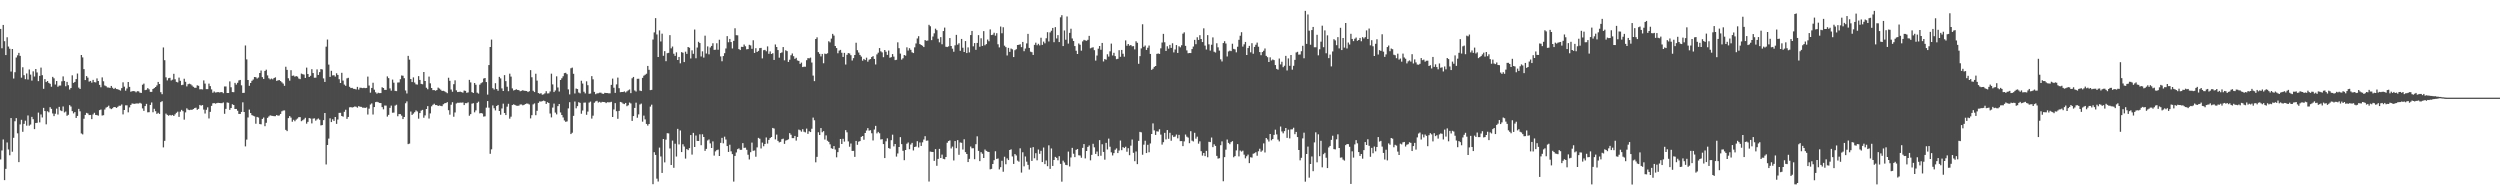<?xml version="1.0" encoding="UTF-8"?>
<svg xmlns="http://www.w3.org/2000/svg" width="1920" height="150">
  <path d="M0 22.243h1v100.223H0zM1 37.063h1v78.502H1zM2 19.135h1v87.982H2zM3 31.618h1v106.709H3zM4 42.277h1v87.424H4zM5 28.606h1v80.809H5zM6 35.754h1v79.042H6zM7 37.413h1v81.841H7zM8 54.936h1v35.754H8zM9 37.614h1v78.937H9zM10 60.340h1v45.467H10zM11 55.472h1v37.656H11zM12 44.193h1v46.555H12zM13 42.474h1v59.914H13zM14 40.615h1v83.906H14zM15 42.911h1v52.641H15zM16 59.658h1v32.325H16zM17 51.672h1v49.569H17zM18 57.740h1v37.397H18zM19 60.802h1v31.883H19zM20 56.433h1v40.093H20zM21 61.091h1v27.592H21zM22 53.329h1v43.160H22zM23 57.301h1v38.319H23zM24 61.892h1v27.857H24zM25 54.790h1v36.774H25zM26 58.756h1v40.416H26zM27 53.000h1v41.489H27zM28 55.664h1v38.649H28zM29 62.297h1v24.172H29zM30 58.253h1v35.733H30zM31 51.915h1v35.973H31zM32 57.749h1v32.481H32zM33 68.186h1v14.660H33zM34 60.764h1v24.545H34zM35 63.007h1v32.467H35zM36 62.217h1v23.236H36zM37 63.657h1v22.602H37zM38 64.357h1v17.986H38zM39 66.602h1v17.010H39zM40 59.035h1v28.098H40zM41 60.162h1v29.047H41zM42 64.918h1v22.430H42zM43 62.233h1v21.160H43zM44 66.621h1v21.343H44zM45 65.767h1v16.308H45zM46 65.678h1v19.118H46zM47 62.444h1v22.920H47zM48 58.697h1v23.090H48zM49 62.139h1v24.216H49zM50 66.273h1v19.400H50zM51 62.853h1v26.060H51zM52 65.424h1v22.749H52zM53 68.756h1v11.971H53zM54 67.596h1v14.239H54zM55 57.861h1v27.493H55zM56 63.654h1v23.435H56zM57 62.938h1v23.138H57zM58 60.727h1v29.832H58zM59 56.493h1v32.522H59zM60 67.296h1v16.303H60zM61 68.301h1v17.226H61zM62 42.258h1v60.221H62zM63 44.087h1v59.138H63zM64 53.096h1v38.086H64zM65 61.489h1v26.772H65zM66 58.427h1v28.265H66zM67 59.665h1v27.475H67zM68 62.668h1v25.729H68zM69 62.139h1v26.115H69zM70 63.494h1v27.985H70zM71 61.315h1v26.608H71zM72 63.087h1v23.552H72zM73 63.304h1v24.962H73zM74 60.228h1v28.203H74zM75 62.206h1v26.630H75zM76 65.183h1v19.400H76zM77 67.005h1v17.116H77zM78 59.418h1v29.290H78zM79 62.405h1v26.088H79zM80 65.616h1v18.482H80zM81 66.209h1v16.418H81zM82 67.175h1v14.912H82zM83 67.236h1v13.941H83zM84 67.534h1v15.656H84zM85 65.987h1v17.807H85zM86 67.381h1v15.761H86zM87 68.349h1v13.813H87zM88 67.495h1v14.797H88zM89 68.378h1v14.534H89zM90 68.568h1v13.472H90zM91 68.999h1v12.227H91zM92 69.585h1v11.609H92zM93 67.680h1v12.536H93zM94 63.254h1v24.580H94zM95 66.577h1v17.919H95zM96 69.617h1v11.282H96zM97 67.948h1v12.973H97zM98 62.993h1v23.266H98zM99 66.701h1v15.786H99zM100 70.454h1v10.135H100zM101 70.045h1v9.414H101zM102 69.939h1v9.737H102zM103 70.116h1v9.629H103zM104 70.914h1v8.544H104zM105 70.017h1v9.457H105zM106 70.148h1v9.357H106zM107 71.182h1v7.782H107zM108 71.393h1v8.189H108zM109 65.076h1v18.198H109zM110 64.208h1v20.940H110zM111 69.205h1v12.277H111zM112 68.900h1v10.890H112zM113 67.710h1v18.542H113zM114 68.589h1v17.587H114zM115 70.578h1v9.998H115zM116 70.576h1v8.139H116zM117 68.360h1v17.867H117zM118 67.612h1v15.951H118zM119 66.822h1v18.597H119zM120 65.577h1v21.897H120zM121 62.931h1v23.701H121zM122 64.531h1v22.959H122zM123 70.809h1v7.613H123zM124 72.320h1v5.395H124zM125 36.463h1v76.751H125zM126 46.236h1v61.933H126zM127 59.370h1v27.864H127zM128 61.768h1v26.468H128zM129 60.049h1v28.816H129zM130 59.747h1v28.537H130zM131 61.796h1v26.933H131zM132 61.180h1v27.088H132zM133 56.657h1v32.453H133zM134 60.860h1v26.939H134zM135 62.869h1v23.758H135zM136 63.277h1v22.504H136zM137 59.596h1v30.141H137zM138 62.050h1v23.712H138zM139 65.401h1v18.965H139zM140 65.055h1v20.370H140zM141 60.468h1v31.439H141zM142 62.817h1v23.527H142zM143 66.357h1v16.830H143zM144 64.668h1v19.542H144zM145 64.254h1v20.309H145zM146 64.725h1v19.528H146zM147 65.655h1v18.739H147zM148 66.639h1v17.136H148zM149 67.381h1v15.653H149zM150 67.456h1v15.255H150zM151 65.556h1v18.761H151zM152 65.909h1v17.686H152zM153 68.600h1v11.989H153zM154 68.497h1v12.671H154zM155 68.719h1v11.977H155zM156 61.771h1v22.414H156zM157 64.227h1v22.968H157zM158 68.477h1v15.852H158zM159 68.440h1v13.980H159zM160 64.206h1v26.763H160zM161 66.138h1v19.780H161zM162 68.637h1v12.650H162zM163 71.237h1v8.116H163zM164 70.226h1v8.952H164zM165 71.047h1v8.572H165zM166 70.914h1v8.267H166zM167 70.681h1v8.288H167zM168 71.008h1v8.091H168zM169 70.786h1v8.423H169zM170 70.697h1v8.553H170zM171 71.592h1v7.077H171zM172 66.383h1v20.998H172zM173 66.422h1v17.207H173zM174 71.443h1v7.244H174zM175 71.445h1v7.489H175zM176 62.521h1v21.865H176zM177 67.017h1v15.912H177zM178 70.729h1v9.332H178zM179 70.816h1v9.810H179zM180 63.659h1v20.039H180zM181 64.954h1v18.723H181zM182 63.604h1v21.437H182zM183 61.752h1v25.724H183zM184 61.391h1v26.131H184zM185 65.545h1v20.403H185zM186 71.352h1v7.244H186zM187 71.265h1v14.772H187zM188 34.907h1v77.527H188zM189 45.607h1v61.585H189zM190 61.436h1v28.752H190zM191 65.920h1v18.274H191zM192 63.737h1v23.080H192zM193 62.038h1v26.385H193zM194 61.079h1v27.830H194zM195 59.122h1v30.263H195zM196 59.271h1v35.779H196zM197 60.324h1v29.482H197zM198 59.566h1v30.723H198zM199 56.069h1v39.228H199zM200 54.192h1v41.270H200zM201 59.228h1v32.108H201zM202 60.629h1v29.626H202zM203 54.483h1v42.432H203zM204 53.529h1v40.805H204zM205 57.887h1v32.613H205zM206 60.120h1v29.315H206zM207 60.970h1v27.587H207zM208 60.336h1v28.571H208zM209 60.903h1v28.130H209zM210 59.905h1v29.327H210zM211 59.383h1v29.846H211zM212 62.098h1v26.232H212zM213 61.670h1v27.214H213zM214 61.501h1v27.184H214zM215 62.240h1v25.246H215zM216 63.217h1v22.286H216zM217 64.227h1v20.638H217zM218 65.891h1v18.890H218zM219 51.254h1v48.463H219zM220 53.659h1v47.028H220zM221 60.091h1v30.654H221zM222 61.956h1v27.184H222zM223 53.904h1v36.422H223zM224 58.234h1v35.266H224zM225 58.003h1v34.016H225zM226 58.873h1v34.243H226zM227 58.411h1v33.419H227zM228 58.827h1v32.224H228zM229 60.287h1v29.693H229zM230 60.784h1v29.162H230zM231 56.550h1v36.534H231zM232 56.966h1v35.419H232zM233 57.307h1v34.351H233zM234 59.839h1v30.627H234zM235 51.904h1v43.098H235zM236 56.841h1v36.772H236zM237 59.143h1v31.549H237zM238 58.212h1v32.829H238zM239 53.169h1v41.583H239zM240 56.115h1v34.959H240zM241 59.715h1v31.165H241zM242 59.669h1v33.025H242zM243 53.293h1v38.383H243zM244 57.539h1v33.417H244zM245 55.405h1v36.562H245zM246 53.027h1v43.304H246zM247 53.339h1v42.721H247zM248 60.210h1v32.034H248zM249 62.917h1v23.884H249zM250 35.831h1v90.495H250zM251 30.373h1v80.988H251zM252 49.624h1v56.838H252zM253 59.040h1v31.819H253zM254 54.375h1v39.377H254zM255 57.896h1v33.701H255zM256 57.777h1v35.099H256zM257 58.852h1v31.023H257zM258 56.261h1v38.880H258zM259 57.566h1v34.254H259zM260 60.812h1v25.859H260zM261 63.739h1v22.870H261zM262 55.898h1v33.172H262zM263 61.922h1v27.658H263zM264 64.989h1v20.879H264zM265 65.884h1v18.388H265zM266 60.139h1v31.174H266zM267 59.729h1v30.087H267zM268 66.666h1v15.765H268zM269 67.628h1v14.644H269zM270 67.463h1v15.143H270zM271 68.218h1v14.053H271zM272 68.314h1v13.474H272zM273 68.722h1v13.252H273zM274 66.692h1v15.997H274zM275 68.804h1v12.703H275zM276 67.328h1v14.621H276zM277 67.406h1v14.655H277zM278 67.664h1v15.031H278zM279 67.435h1v15.253H279zM280 67.669h1v15.209H280zM281 67.522h1v14.957H281zM282 58.836h1v29.125H282zM283 65.694h1v17.743H283zM284 71.150h1v9.132H284zM285 67.545h1v11.881H285zM286 63.544h1v24.410H286zM287 68.868h1v13.376H287zM288 70.839h1v7.587H288zM289 71.915h1v6.242H289zM290 71.239h1v7.288H290zM291 71.537h1v7.510H291zM292 71.484h1v7.658H292zM293 67.003h1v15.280H293zM294 67.568h1v16.386H294zM295 69.008h1v12.028H295zM296 69.019h1v12.069H296zM297 58.662h1v30.913H297zM298 60.015h1v28.210H298zM299 67.873h1v14.955H299zM300 69.642h1v11.458H300zM301 61.153h1v25.417H301zM302 63.503h1v22.961H302zM303 69.765h1v11.332H303zM304 70.015h1v10.430H304zM305 63.400h1v25.873H305zM306 63.300h1v24.294H306zM307 60.802h1v26.875H307zM308 57.967h1v30.853H308zM309 58.184h1v33.275H309zM310 60.065h1v29.796H310zM311 69.498h1v9.817H311zM312 71.796h1v6.088H312zM313 42.904h1v67.786H313zM314 45.806h1v64.460H314zM315 60.679h1v24.953H315zM316 63.046h1v25.237H316zM317 59.466h1v27.761H317zM318 63.371h1v22.817H318zM319 64.792h1v19.975H319zM320 64.950h1v20.668H320zM321 58.479h1v32.668H321zM322 61.411h1v25.401H322zM323 64.417h1v20.517H323zM324 64.700h1v19.686H324zM325 55.289h1v35.108H325zM326 62.183h1v26.434H326zM327 67.390h1v16.310H327zM328 68.552h1v12.946H328zM329 58.839h1v32.220H329zM330 63.975h1v23.103H330zM331 67.596h1v14.067H331zM332 69.244h1v11.224H332zM333 69.193h1v10.485H333zM334 69.692h1v11.016H334zM335 69.191h1v11.506H335zM336 67.300h1v14.122H336zM337 67.980h1v12.998H337zM338 68.887h1v12.437H338zM339 69.841h1v11.726H339zM340 69.743h1v10.348H340zM341 70.129h1v9.240H341zM342 70.805h1v8.324H342zM343 71.562h1v6.901H343zM344 59.718h1v24.907H344zM345 62.050h1v26.033H345zM346 68.742h1v11.700H346zM347 70.457h1v8.050H347zM348 64.684h1v24.992H348zM349 61.709h1v24.646H349zM350 69.395h1v10.085H350zM351 70.699h1v8.226H351zM352 70.569h1v8.375H352zM353 70.395h1v8.391H353zM354 70.757h1v8.073H354zM355 71.148h1v7.560H355zM356 69.541h1v11.128H356zM357 69.811h1v9.405H357zM358 71.272h1v7.983H358zM359 70.979h1v7.633H359zM360 61.327h1v27.546H360zM361 63.293h1v24.385H361zM362 70.773h1v8.837H362zM363 71.400h1v7.837H363zM364 63.732h1v22.540H364zM365 65.069h1v19.741H365zM366 71.194h1v7.830H366zM367 71.873h1v6.210H367zM368 65.028h1v22.053H368zM369 63.899h1v22.863H369zM370 63.165h1v24.051H370zM371 60.294h1v29.276H371zM372 59.905h1v29.414H372zM373 63.050h1v19.631H373zM374 72.633h1v4.976H374zM375 49.981h1v32.719H375zM376 36.104h1v81.992H376zM377 30.437h1v84.267H377zM378 67.724h1v13.216H378zM379 68.781h1v14.371H379zM380 63.902h1v20.883H380zM381 68.383h1v13.049H381zM382 69.676h1v10.925H382zM383 59.052h1v26.186H383zM384 60.205h1v27.889H384zM385 67.875h1v15.436H385zM386 69.907h1v9.705H386zM387 57.715h1v29.079H387zM388 62.325h1v26.022H388zM389 66.593h1v15.305H389zM390 70.063h1v9.670H390zM391 56.559h1v34.600H391zM392 58.818h1v30.807H392zM393 67.873h1v12.829H393zM394 69.475h1v10.668H394zM395 69.138h1v11.430H395zM396 68.543h1v12.607H396zM397 69.093h1v12.149H397zM398 69.212h1v11.954H398zM399 70.088h1v10.146H399zM400 69.759h1v10.469H400zM401 69.285h1v11.597H401zM402 69.662h1v10.865H402zM403 69.765h1v10.162H403zM404 69.896h1v9.643H404zM405 70.697h1v8.901H405zM406 70.042h1v10.174H406zM407 53.876h1v37.040H407zM408 59.326h1v29.166H408zM409 69.674h1v10.483H409zM410 70.708h1v8.695H410zM411 56.607h1v31.842H411zM412 61.924h1v23.183H412zM413 71.450h1v7.542H413zM414 71.999h1v5.875H414zM415 71.560h1v6.448H415zM416 72.684h1v4.987H416zM417 72.430h1v4.857H417zM418 71.677h1v5.990H418zM419 70.063h1v9.773H419zM420 71.784h1v6.686H420zM421 71.688h1v7.395H421zM422 70.267h1v16.940H422zM423 56.577h1v33.584H423zM424 64.822h1v17.825H424zM425 70.683h1v8.858H425zM426 69.491h1v17.006H426zM427 58.605h1v29.260H427zM428 67.197h1v14.312H428zM429 70.283h1v9.586H429zM430 61.450h1v24.937H430zM431 60.109h1v28.221H431zM432 58.562h1v31.670H432zM433 56.149h1v36.365H433zM434 55.891h1v37.713H434zM435 56.982h1v36.275H435zM436 68.681h1v14.568H436zM437 72.517h1v5.956H437zM438 52.405h1v50.544H438zM439 51.917h1v50.034H439zM440 56.676h1v32.293H440zM441 71.798h1v6.168H441zM442 67.999h1v15.218H442zM443 68.399h1v13.115H443zM444 71.088h1v7.407H444zM445 71.677h1v7.315H445zM446 62.020h1v25.307H446zM447 64.128h1v20.760H447zM448 70.450h1v8.405H448zM449 71.725h1v7.015H449zM450 62.444h1v25.726H450zM451 65.430h1v20.263H451zM452 72.027h1v6.761H452zM453 71.835h1v6.194H453zM454 58.456h1v32.623H454zM455 60.915h1v27.928H455zM456 70.553h1v8.331H456zM457 72.366h1v5.484H457zM458 71.709h1v5.695H458zM459 71.649h1v7.091H459zM460 71.182h1v7.008H460zM461 71.180h1v7.663H461zM462 71.878h1v6.345H462zM463 72.066h1v6.255H463zM464 71.269h1v7.187H464zM465 71.420h1v7.805H465zM466 71.498h1v7.004H466zM467 71.690h1v6.926H467zM468 71.697h1v6.828H468zM469 65.183h1v12.994H469zM470 60.354h1v29.496H470zM471 67.367h1v16.727H471zM472 71.317h1v7.880H472zM473 64.840h1v20.579H473zM474 59.585h1v31.654H474zM475 67.733h1v17.390H475zM476 70.821h1v7.443H476zM477 70.667h1v7.954H477zM478 70.667h1v8.899H478zM479 70.198h1v9.785H479zM480 71.006h1v8.036H480zM481 70.157h1v11.414H481zM482 69.360h1v11.474H482zM483 68.697h1v10.048H483zM484 71.521h1v7.954H484zM485 60.093h1v32.794H485zM486 59.095h1v30.045H486zM487 69.500h1v13.378H487zM488 70.315h1v8.526H488zM489 60.539h1v29.858H489zM490 60.491h1v27.381H490zM491 69.573h1v10.677H491zM492 69.951h1v9.622H492zM493 59.823h1v33.620H493zM494 58.134h1v30.670H494zM495 57.390h1v34.293H495zM496 56.605h1v38.585H496zM497 50.617h1v45.834H497zM498 53.627h1v41.602H498zM499 69.230h1v12.662H499zM500 69.019h1v11.350H500zM501 30.359h1v111.104H501zM502 24.891h1v91.994H502zM503 13.927h1v105.066H503zM504 26.488h1v110.708H504zM505 43.792h1v95.627H505zM506 23.328h1v90.019H506zM507 31.828h1v88.326H507zM508 25.871h1v106.952H508zM509 42.860h1v63.913H509zM510 39.281h1v85.460H510zM511 46.987h1v60.253H511zM512 40.839h1v61.462H512zM513 40.597h1v61.876H513zM514 26.962h1v87.080H514zM515 37.109h1v89.619H515zM516 35.738h1v72.228H516zM517 41.281h1v87.568H517zM518 42.888h1v67.493H518zM519 40.201h1v80.019H519zM520 46.058h1v52.924H520zM521 43.739h1v67.177H521zM522 48.651h1v51.558H522zM523 40.027h1v76.760H523zM524 40.514h1v70.278H524zM525 47.653h1v64.906H525zM526 39.658h1v82.171H526zM527 41.380h1v73.089H527zM528 36.108h1v79.207H528zM529 36.653h1v77.090H529zM530 44.909h1v58.797H530zM531 38.679h1v80.056H531zM532 41.320h1v60.741H532zM533 22.680h1v90.214H533zM534 44.767h1v59.319H534zM535 36.481h1v71.775H535zM536 32.117h1v76.192H536zM537 33.085h1v70.072H537zM538 43.387h1v68.104H538zM539 39.409h1v63.691H539zM540 44.218h1v61.006H540zM541 27.406h1v88.479H541zM542 41.109h1v73.240H542zM543 35.646h1v72.253H543zM544 41.727h1v65.394H544zM545 36.475h1v73.640H545zM546 35.300h1v78.346H546zM547 33.213h1v75.391H547zM548 38.283h1v81.196H548zM549 38.175h1v78.092H549zM550 33.236h1v82.077H550zM551 38.177h1v76.691H551zM552 30.521h1v89.282H552zM553 43.300h1v66.442H553zM554 47.065h1v58.793H554zM555 43.034h1v67.058H555zM556 40.844h1v64.117H556zM557 37.237h1v69.946H557zM558 27.727h1v84.428H558zM559 32.483h1v84.219H559zM560 29.876h1v81.260H560zM561 32.311h1v83.892H561zM562 37.218h1v81.159H562zM563 31.377h1v108.083H563zM564 21.721h1v98.035H564zM565 27.047h1v90.028H565zM566 27.127h1v87.447H566zM567 37.704h1v76.277H567zM568 38.436h1v76.680H568zM569 35.932h1v79.127H569zM570 36.021h1v73.922H570zM571 34.184h1v79.367H571zM572 35.516h1v77.895H572zM573 37.871h1v77.174H573zM574 37.667h1v81.148H574zM575 34.412h1v88.039H575zM576 34.854h1v82.031H576zM577 37.475h1v72.031H577zM578 30.933h1v84.906H578zM579 40.668h1v74.881H579zM580 37.001h1v83.375H580zM581 39.880h1v73.331H581zM582 39.082h1v66.820H582zM583 36.944h1v69.592H583zM584 36.784h1v77.257H584zM585 44.849h1v64.659H585zM586 38.548h1v73.762H586zM587 38.303h1v72.299H587zM588 39.356h1v66.213H588zM589 35.648h1v74.643H589zM590 41.327h1v66.147H590zM591 39.489h1v66.531H591zM592 41.496h1v63.698H592zM593 40.839h1v57.438H593zM594 46.044h1v52.689H594zM595 34.151h1v72.890H595zM596 36.088h1v67.262H596zM597 38.473h1v69.711H597zM598 44.270h1v65.073H598zM599 40.775h1v68.179H599zM600 40.247h1v66.671H600zM601 36.159h1v70.342H601zM602 46.344h1v64.169H602zM603 38.610h1v69.381H603zM604 39.285h1v68.289H604zM605 47.541h1v59.447H605zM606 45.898h1v56.360H606zM607 42.469h1v61.018H607zM608 41.039h1v65.055H608zM609 43.179h1v62.910H609zM610 45.213h1v59.171H610zM611 44.405h1v63.599H611zM612 46.433h1v58.756H612zM613 46.772h1v52.776H613zM614 49.031h1v51.002H614zM615 48.067h1v53.050H615zM616 51.503h1v47.745H616zM617 51.208h1v49.963H617zM618 51.237h1v50.448H618zM619 46.252h1v52.517H619zM620 44.643h1v58.152H620zM621 44.820h1v55.996H621zM622 44.245h1v57.172H622zM623 48.042h1v50.807H623zM624 58.065h1v32.238H624zM625 62.329h1v30.050H625zM626 29.963h1v94.730H626zM627 28.656h1v91.832H627zM628 40.047h1v61.549H628zM629 41.304h1v62.363H629zM630 43.304h1v55.032H630zM631 41.402h1v60.178H631zM632 48.603h1v52.116H632zM633 41.185h1v65.991H633zM634 41.499h1v62.494H634zM635 40.890h1v67.216H635zM636 31.714h1v77.234H636zM637 32.581h1v78.291H637zM638 29.649h1v84.226H638zM639 26.003h1v88.316H639zM640 27.345h1v84.814H640zM641 35.346h1v79.495H641zM642 36.896h1v83.947H642zM643 40.887h1v75.961H643zM644 38.850h1v74.728H644zM645 38.303h1v68.461H645zM646 40.512h1v70.065H646zM647 43.703h1v62.878H647zM648 40.613h1v68.115H648zM649 49.562h1v50.363H649zM650 42.078h1v59.560H650zM651 40.730h1v67.870H651zM652 41.080h1v71.606H652zM653 42.416h1v67.829H653zM654 46.465h1v69.475H654zM655 44.657h1v71.223H655zM656 42.240h1v78.241H656zM657 32.796h1v75.453H657zM658 38.576h1v72.647H658zM659 40.366h1v68.424H659zM660 42.204h1v66.156H660zM661 43.485h1v61.652H661zM662 46.584h1v57.852H662zM663 45.264h1v62.054H663zM664 46.131h1v55.996H664zM665 44.270h1v55.996H665zM666 47.365h1v51.036H666zM667 45.834h1v54.517H667zM668 45.364h1v54.646H668zM669 43.803h1v58.539H669zM670 43.133h1v64.755H670zM671 45.243h1v54.222H671zM672 49.532h1v47.150H672zM673 41.753h1v60.690H673zM674 40.455h1v60.835H674zM675 36.905h1v65.433H675zM676 39.425h1v67.685H676zM677 40.240h1v66.671H677zM678 43.929h1v66.705H678zM679 38.381h1v83.038H679zM680 39.748h1v68.772H680zM681 42.119h1v64.121H681zM682 38.786h1v74.936H682zM683 44.346h1v69.901H683zM684 43.881h1v63.789H684zM685 41.524h1v61.926H685zM686 43.476h1v68.955H686zM687 46.165h1v64.437H687zM688 45.934h1v74.355H688zM689 32.515h1v85.323H689zM690 37.003h1v75.916H690zM691 41.180h1v64.156H691zM692 45.760h1v64.943H692zM693 44.762h1v71.077H693zM694 42.238h1v80.772H694zM695 42.771h1v72.409H695zM696 36.349h1v74.057H696zM697 38.789h1v70.649H697zM698 37.006h1v77.582H698zM699 38.264h1v72.734H699zM700 40.176h1v69.523H700zM701 40.732h1v74.812H701zM702 36.362h1v76.520H702zM703 33.380h1v79.170H703zM704 29.546h1v78.889H704zM705 27.789h1v85.444H705zM706 33.856h1v75.545H706zM707 34.566h1v77.529H707zM708 35.099h1v74.197H708zM709 36.170h1v70.967H709zM710 30.773h1v73.846H710zM711 31.329h1v76.737H711zM712 31.114h1v76.808H712zM713 19.070h1v120.362H713zM714 20.151h1v96.265H714zM715 30.821h1v85.824H715zM716 28.070h1v88.671H716zM717 25.582h1v97.987H717zM718 22.005h1v92.519H718zM719 23.206h1v104.107H719zM720 29.729h1v92.276H720zM721 32.533h1v81.791H721zM722 28.526h1v92.821H722zM723 34.021h1v84.702H723zM724 23.838h1v98.188H724zM725 21.201h1v101.106H725zM726 35.870h1v84.698H726zM727 36.152h1v73.448H727zM728 35.589h1v72.773H728zM729 29.258h1v78.550H729zM730 35.316h1v78.719H730zM731 37.399h1v75.176H731zM732 39.734h1v83.505H732zM733 34.795h1v73.533H733zM734 26.779h1v87.025H734zM735 34.325h1v73.288H735zM736 33.213h1v85.659H736zM737 39.008h1v70.409H737zM738 29.901h1v79.758H738zM739 36.667h1v78.177H739zM740 39.926h1v67.046H740zM741 31.533h1v85.329H741zM742 40.771h1v77.486H742zM743 36.408h1v88.062H743zM744 40.242h1v81.754H744zM745 26.935h1v85.618H745zM746 23.779h1v90.141H746zM747 35.568h1v78.243H747zM748 33.069h1v89.218H748zM749 38.230h1v72.528H749zM750 32.948h1v71.750H750zM751 26.997h1v88.861H751zM752 35.905h1v87.868H752zM753 29.411h1v87.465H753zM754 35.278h1v82.773H754zM755 23.925h1v97.417H755zM756 34.785h1v80.054H756zM757 33.868h1v82.018H757zM758 30.386h1v86.117H758zM759 31.670h1v85.064H759zM760 22.586h1v107.446H760zM761 26.919h1v102.750H761zM762 26.624h1v99.346H762zM763 25.156h1v97.879H763zM764 27.374h1v88.774H764zM765 25.520h1v96.549H765zM766 34.019h1v87.659H766zM767 36.383h1v93.734H767zM768 20.384h1v108.016H768zM769 25.552h1v97.939H769zM770 20.931h1v110.953H770zM771 35.081h1v85.307H771zM772 36.179h1v89.983H772zM773 42.599h1v79.035H773zM774 36.763h1v86.156H774zM775 39.814h1v75.410H775zM776 37.289h1v77.403H776zM777 37.880h1v82.276H777zM778 43.810h1v82.072H778zM779 38.560h1v79.774H779zM780 37.795h1v81.615H780zM781 34.563h1v88.754H781zM782 34.396h1v89.786H782zM783 34.014h1v79.930H783zM784 36.186h1v96.375H784zM785 32.215h1v84.721H785zM786 39.299h1v88.438H786zM787 37.273h1v82.899H787zM788 33.337h1v90.800H788zM789 26.017h1v100.603H789zM790 36.818h1v93.363H790zM791 39.695h1v73.796H791zM792 40.068h1v83.524H792zM793 42.199h1v70.818H793zM794 34.444h1v87.083H794zM795 32.787h1v84.846H795zM796 34.753h1v88.371H796zM797 33.620h1v81.223H797zM798 34.879h1v83.219H798zM799 28.992h1v86.803H799zM800 34.456h1v89.996H800zM801 31.959h1v81.322H801zM802 33.261h1v92.770H802zM803 29.388h1v93.871H803zM804 24.712h1v102.953H804zM805 31.865h1v79.733H805zM806 24.879h1v104.835H806zM807 23.605h1v90.415H807zM808 21.442h1v106.000H808zM809 32.394h1v90.463H809zM810 20.851h1v99.628H810zM811 29.530h1v91.724H811zM812 26.974h1v96.162H812zM813 32.325h1v87.621H813zM814 13.319h1v112.509H814zM815 11.666h1v127.831H815zM816 35.378h1v88.005H816zM817 23.392h1v101.385H817zM818 30.540h1v96.098H818zM819 12.623h1v114.269H819zM820 33.463h1v82.974H820zM821 25.227h1v102.631H821zM822 22.073h1v98.852H822zM823 29.528h1v84.020H823zM824 31.478h1v86.570H824zM825 35.394h1v85.275H825zM826 38.947h1v76.133H826zM827 41.471h1v72.952H827zM828 33.362h1v85.881H828zM829 34.346h1v85.098H829zM830 38.919h1v82.217H830zM831 31.815h1v81.741H831zM832 30.622h1v80.024H832zM833 31.018h1v90.617H833zM834 31.343h1v84.613H834zM835 30.590h1v82.253H835zM836 27.551h1v84.144H836zM837 37.106h1v86.046H837zM838 36.610h1v82.352H838zM839 36.287h1v74.146H839zM840 38.544h1v74.618H840zM841 46.541h1v71.690H841zM842 42.673h1v73.723H842zM843 37.386h1v82.505H843zM844 35.332h1v72.297H844zM845 38.184h1v81.434H845zM846 32.968h1v77.822H846zM847 47.186h1v69.516H847zM848 45.346h1v77.289H848zM849 45.838h1v63.897H849zM850 41.663h1v73.112H850zM851 43.465h1v63.002H851zM852 39.409h1v73.281H852zM853 33.501h1v83.466H853zM854 42.616h1v76.776H854zM855 40.526h1v77.103H855zM856 43.094h1v71.887H856zM857 45.474h1v68.479H857zM858 45.168h1v72.400H858zM859 38.551h1v77.067H859zM860 43.625h1v64.304H860zM861 38.345h1v76.987H861zM862 41.281h1v71.709H862zM863 43.538h1v70.193H863zM864 31.048h1v81.619H864zM865 35.126h1v81.400H865zM866 33.810h1v80.024H866zM867 35.065h1v84.112H867zM868 34.536h1v77.321H868zM869 35.580h1v71.571H869zM870 35.417h1v81.921H870zM871 37.955h1v85.860H871zM872 31.696h1v84.638H872zM873 32.890h1v93.185H873zM874 49.024h1v59.143H874zM875 43.135h1v58.157H875zM876 37.186h1v64.471H876zM877 18.658h1v100.202H877zM878 35.934h1v75.158H878zM879 34.987h1v73.112H879zM880 38.326h1v79.232H880zM881 36.671h1v74.529H881zM882 34.948h1v81.976H882zM883 41.414h1v68.768H883zM884 53.666h1v49.232H884zM885 52.808h1v41.949H885zM886 51.352h1v48.814H886zM887 50.690h1v52.929H887zM888 41.368h1v59.518H888zM889 41.080h1v60.001H889zM890 41.418h1v57.848H890zM891 37.132h1v66.241H891zM892 32.641h1v78.424H892zM893 26.012h1v83.212H893zM894 32.458h1v69.576H894zM895 39.118h1v67.953H895zM896 35.550h1v64.348H896zM897 37.354h1v69.241H897zM898 34.483h1v67.522H898zM899 36.738h1v71.331H899zM900 33.234h1v70.651H900zM901 40.219h1v65.055H901zM902 37.992h1v66.884H902zM903 34.625h1v68.687H903zM904 40.672h1v65.561H904zM905 35.545h1v68.056H905zM906 36.376h1v71.999H906zM907 34.751h1v73.592H907zM908 25.848h1v86.387H908zM909 24.825h1v83.787H909zM910 35.218h1v68.118H910zM911 38.731h1v66.225H911zM912 40.906h1v64.755H912zM913 40.700h1v69.301H913zM914 40.743h1v60.004H914zM915 37.704h1v70.329H915zM916 35.760h1v72.862H916zM917 30.622h1v71.384H917zM918 33.945h1v72.551H918zM919 28.624h1v76.334H919zM920 30.677h1v79.681H920zM921 27.058h1v81.487H921zM922 29.972h1v86.172H922zM923 32.320h1v87.160H923zM924 21.748h1v95.773H924zM925 35.037h1v84.890H925zM926 38.052h1v77.838H926zM927 26.958h1v93.844H927zM928 34.044h1v74.883H928zM929 38.866h1v70.294H929zM930 34.346h1v71.276H930zM931 28.745h1v84.258H931zM932 39.743h1v71.109H932zM933 40.356h1v71.738H933zM934 33.206h1v86.504H934zM935 36.369h1v85.435H935zM936 38.878h1v82.601H936zM937 45.559h1v65.980H937zM938 47.218h1v61.366H938zM939 33.096h1v106.096H939zM940 31.625h1v89.063H940zM941 33.447h1v81.516H941zM942 43.366h1v63.815H942zM943 39.514h1v70.191H943zM944 38.889h1v71.837H944zM945 39.272h1v69.898H945zM946 33.591h1v74.776H946zM947 37.507h1v83.292H947zM948 37.942h1v81.931H948zM949 40.189h1v75.304H949zM950 35.907h1v74.810H950zM951 30.576h1v89.543H951zM952 27.459h1v88.158H952zM953 24.738h1v91.708H953zM954 35.793h1v79.921H954zM955 34.030h1v84.737H955zM956 32.199h1v89.424H956zM957 42.222h1v77.769H957zM958 36.896h1v81.839H958zM959 35.234h1v90.031H959zM960 40.166h1v80.612H960zM961 33.186h1v87.875H961zM962 41.270h1v76.820H962zM963 36.028h1v81.612H963zM964 34.357h1v82.512H964zM965 32.716h1v86.870H965zM966 35.880h1v80.292H966zM967 39.995h1v74.236H967zM968 42.396h1v74.185H968zM969 39.986h1v75.648H969zM970 38.963h1v71.155H970zM971 37.232h1v79.848H971zM972 42.888h1v63.089H972zM973 43.922h1v63.178H973zM974 47.610h1v61.111H974zM975 44.030h1v58.866H975zM976 46.449h1v61.347H976zM977 45.680h1v61.091H977zM978 46.165h1v57.429H978zM979 49.958h1v49.608H979zM980 52.913h1v50.324H980zM981 53.487h1v53.721H981zM982 44.930h1v63.675H982zM983 49.480h1v47.704H983zM984 47.399h1v53.577H984zM985 51.620h1v50.775H985zM986 50.471h1v50.251H986zM987 42.892h1v55.392H987zM988 54.094h1v51.766H988zM989 44.827h1v54.735H989zM990 50.560h1v55.714H990zM991 42.252h1v57.106H991zM992 53.529h1v45.813H992zM993 50.560h1v47.546H993zM994 45.953h1v57.097H994zM995 40.281h1v61.059H995zM996 39.775h1v65.492H996zM997 41.986h1v73.215H997zM998 41.833h1v81.319H998zM999 39.304h1v81.866H999zM1000 35.179h1v71.107H1000zM1001 44.735h1v57.147H1001zM1002 8.322h1v131.218H1002zM1003 33.687h1v84.586H1003zM1004 11.092h1v101.482H1004zM1005 23.573h1v112.889H1005zM1006 34.344h1v91.596H1006zM1007 23.115h1v97.028H1007zM1008 20.682h1v110.777H1008zM1009 36.280h1v73.098H1009zM1010 36.314h1v65.300H1010zM1011 26.736h1v97.911H1011zM1012 42.496h1v60.672H1012zM1013 37.818h1v82.141H1013zM1014 31.984h1v76.172H1014zM1015 19.711h1v108.813H1015zM1016 36.225h1v82.198H1016zM1017 23.339h1v94.013H1017zM1018 40.892h1v80.267H1018zM1019 27.143h1v101.944H1019zM1020 44.653h1v68.594H1020zM1021 41.943h1v70.127H1021zM1022 50.977h1v56.456H1022zM1023 39.505h1v64.751H1023zM1024 30.093h1v84.464H1024zM1025 31.036h1v83.681H1025zM1026 34.726h1v72.272H1026zM1027 28.535h1v74.620H1027zM1028 37.191h1v76.456H1028zM1029 21.359h1v99.712H1029zM1030 38.427h1v82.473H1030zM1031 29.178h1v93.377H1031zM1032 36.536h1v86.799H1032zM1033 17.658h1v93.787H1033zM1034 37.232h1v73.393H1034zM1035 32.664h1v78.037H1035zM1036 34.216h1v78.525H1036zM1037 25.948h1v115.329H1037zM1038 29.917h1v86.332H1038zM1039 31.574h1v89.486H1039zM1040 29.736h1v81.145H1040zM1041 28.823h1v78.799H1041zM1042 31.322h1v78.747H1042zM1043 30.702h1v86.103H1043zM1044 29.139h1v90.637H1044zM1045 31.684h1v86.613H1045zM1046 28.532h1v93.336H1046zM1047 29.546h1v85.732H1047zM1048 28.512h1v80.587H1048zM1049 23.364h1v87.973H1049zM1050 29.935h1v77.030H1050zM1051 21.897h1v90.079H1051zM1052 34.836h1v85.586H1052zM1053 30.862h1v82.686H1053zM1054 35.552h1v82.139H1054zM1055 43.023h1v69.525H1055zM1056 33.662h1v82.544H1056zM1057 30.146h1v82.752H1057zM1058 41.874h1v63.409H1058zM1059 38.505h1v70.228H1059zM1060 39.102h1v69.079H1060zM1061 26.308h1v86.298H1061zM1062 39.670h1v77.806H1062zM1063 43.655h1v78.861H1063zM1064 41.755h1v73.263H1064zM1065 36.138h1v87.041H1065zM1066 34.971h1v75.165H1066zM1067 39.322h1v71.853H1067zM1068 37.276h1v68.697H1068zM1069 37.802h1v68.708H1069zM1070 42.046h1v71.072H1070zM1071 42.421h1v68.781H1071zM1072 44.714h1v67.099H1072zM1073 41.219h1v75.213H1073zM1074 45.795h1v73.233H1074zM1075 44.966h1v65.355H1075zM1076 47.346h1v63.538H1076zM1077 41.183h1v68.127H1077zM1078 44.138h1v64.874H1078zM1079 45.122h1v67.433H1079zM1080 48.695h1v62.455H1080zM1081 47.095h1v63.668H1081zM1082 46.404h1v62.846H1082zM1083 47.305h1v62.400H1083zM1084 41.645h1v74.348H1084zM1085 48.736h1v63.451H1085zM1086 45.602h1v64.105H1086zM1087 47.923h1v66.987H1087zM1088 49.569h1v55.932H1088zM1089 49.713h1v52.851H1089zM1090 48.974h1v52.789H1090zM1091 44.598h1v62.581H1091zM1092 46.248h1v56.992H1092zM1093 45.758h1v59.772H1093zM1094 47.369h1v55.932H1094zM1095 46.626h1v57.726H1095zM1096 46.573h1v65.712H1096zM1097 50.679h1v53.130H1097zM1098 50.054h1v52.265H1098zM1099 52.579h1v50.645H1099zM1100 43.728h1v64.877H1100zM1101 51.347h1v50.970H1101zM1102 49.429h1v55.126H1102zM1103 51.508h1v52.334H1103zM1104 53.242h1v53.181H1104zM1105 48.756h1v54.437H1105zM1106 52.013h1v50.423H1106zM1107 51.727h1v51.020H1107zM1108 54.895h1v52.226H1108zM1109 51.064h1v48.484H1109zM1110 53.240h1v51.679H1110zM1111 44.547h1v54.076H1111zM1112 45.341h1v63.226H1112zM1113 51.022h1v49.461H1113zM1114 53.803h1v48.683H1114zM1115 47.319h1v53.153H1115zM1116 48.956h1v52.039H1116zM1117 42.567h1v61.661H1117zM1118 50.565h1v57.362H1118zM1119 45.071h1v67.957H1119zM1120 40.574h1v67.781H1120zM1121 30.050h1v79.115H1121zM1122 41.093h1v70.475H1122zM1123 35.568h1v69.985H1123zM1124 35.007h1v68.525H1124zM1125 41.622h1v60.386H1125zM1126 27.409h1v77.545H1126zM1127 27.880h1v91.171H1127zM1128 26.516h1v86.698H1128zM1129 40.240h1v64.121H1129zM1130 38.757h1v74.139H1130zM1131 40.592h1v75.419H1131zM1132 36.536h1v67.598H1132zM1133 41.061h1v64.119H1133zM1134 40.203h1v61.562H1134zM1135 44.643h1v60.679H1135zM1136 43.806h1v61.535H1136zM1137 43.050h1v59.486H1137zM1138 41.776h1v58.997H1138zM1139 40.455h1v65.137H1139zM1140 43.488h1v61.791H1140zM1141 39.924h1v63.755H1141zM1142 43.181h1v57.978H1142zM1143 41.702h1v65.907H1143zM1144 45.415h1v56.245H1144zM1145 48.965h1v53.529H1145zM1146 45.779h1v53.384H1146zM1147 48.779h1v49.500H1147zM1148 49.269h1v53.691H1148zM1149 47.992h1v47.980H1149zM1150 49.931h1v45.044H1150zM1151 50.061h1v42.165H1151zM1152 55.728h1v39.553H1152zM1153 56.735h1v37.244H1153zM1154 55.431h1v34.854H1154zM1155 56.687h1v34.154H1155zM1156 53.458h1v39.947H1156zM1157 48.306h1v46.813H1157zM1158 48.230h1v51.853H1158zM1159 49.166h1v52.041H1159zM1160 51.471h1v50.880H1160zM1161 45.142h1v47.225H1161zM1162 50.688h1v50.649H1162zM1163 51.045h1v43.861H1163zM1164 55.479h1v37.999H1164zM1165 52.693h1v47.470H1165zM1166 54.492h1v44.728H1166zM1167 50.880h1v50.349H1167zM1168 49.466h1v52.272H1168zM1169 50.288h1v52.739H1169zM1170 56.152h1v48.484H1170zM1171 48.340h1v56.232H1171zM1172 52.137h1v48.047H1172zM1173 51.434h1v52.833H1173zM1174 47.273h1v56.637H1174zM1175 45.696h1v70.571H1175zM1176 48.422h1v60.583H1176zM1177 42.416h1v73.888H1177zM1178 44.559h1v61.794H1178zM1179 39.507h1v75.021H1179zM1180 42.121h1v67.873H1180zM1181 42.210h1v70.580H1181zM1182 33.371h1v102.505H1182zM1183 33.593h1v86.517H1183zM1184 35.438h1v82.665H1184zM1185 32.101h1v82.652H1185zM1186 23.248h1v90.692H1186zM1187 24.122h1v95.865H1187zM1188 36.747h1v74.311H1188zM1189 36.614h1v73.759H1189zM1190 22.927h1v99.689H1190zM1191 24.573h1v102.441H1191zM1192 33.817h1v81.979H1192zM1193 36.131h1v80.582H1193zM1194 32.780h1v85.107H1194zM1195 33.488h1v84.611H1195zM1196 32.762h1v85.643H1196zM1197 32.442h1v82.851H1197zM1198 32.220h1v83.901H1198zM1199 35.035h1v90.248H1199zM1200 31.350h1v92.088H1200zM1201 26.452h1v95.837H1201zM1202 28.638h1v94.265H1202zM1203 37.701h1v90.788H1203zM1204 33.142h1v85.460H1204zM1205 40.901h1v80.717H1205zM1206 32.126h1v89.085H1206zM1207 38.381h1v75.792H1207zM1208 39.075h1v72.469H1208zM1209 33.712h1v83.302H1209zM1210 39.381h1v76.881H1210zM1211 35.525h1v92.736H1211zM1212 29.766h1v89.385H1212zM1213 35.069h1v81.983H1213zM1214 23.657h1v93.505H1214zM1215 28.784h1v95.306H1215zM1216 24.310h1v97.373H1216zM1217 32.444h1v90.816H1217zM1218 32.421h1v85.673H1218zM1219 30.794h1v89.994H1219zM1220 41.183h1v79.438H1220zM1221 28.448h1v87.801H1221zM1222 21.181h1v120.419H1222zM1223 29.640h1v98.508H1223zM1224 27.885h1v92.816H1224zM1225 25.838h1v92.883H1225zM1226 30.251h1v98.392H1226zM1227 24.854h1v98.438H1227zM1228 22.078h1v98.122H1228zM1229 18.343h1v104.073H1229zM1230 14.486h1v102.839H1230zM1231 23.744h1v94.123H1231zM1232 22.769h1v91.935H1232zM1233 30.389h1v84.787H1233zM1234 28.857h1v87.254H1234zM1235 29.267h1v84.657H1235zM1236 29.196h1v82.835H1236zM1237 23.238h1v91.994H1237zM1238 27.940h1v85.487H1238zM1239 34.543h1v80.798H1239zM1240 34.600h1v73.466H1240zM1241 19.860h1v100.275H1241zM1242 30.137h1v90.246H1242zM1243 24.145h1v94.714H1243zM1244 24.264h1v90.713H1244zM1245 30.412h1v86.440H1245zM1246 28.221h1v92.116H1246zM1247 26.008h1v95.002H1247zM1248 33.698h1v90.122H1248zM1249 35.316h1v79.619H1249zM1250 29.130h1v81.958H1250zM1251 30.750h1v78.344H1251zM1252 33.536h1v84.773H1252zM1253 17.690h1v124.047H1253zM1254 28.436h1v94.748H1254zM1255 21.611h1v100.971H1255zM1256 28.576h1v95.419H1256zM1257 30.009h1v95.563H1257zM1258 20.913h1v105.093H1258zM1259 20.368h1v96.671H1259zM1260 22.989h1v104.434H1260zM1261 25.694h1v102.411H1261zM1262 21.320h1v103.345H1262zM1263 16.875h1v116.890H1263zM1264 16.081h1v117.856H1264zM1265 25.248h1v104.929H1265zM1266 23.829h1v108.241H1266zM1267 20.556h1v113.860H1267zM1268 25.424h1v103.512H1268zM1269 25.614h1v110.909H1269zM1270 25.250h1v100.628H1270zM1271 29.066h1v103.487H1271zM1272 25.378h1v101.102H1272zM1273 29.022h1v102.898H1273zM1274 29.409h1v96.167H1274zM1275 28.093h1v94.931H1275zM1276 34.163h1v92.599H1276zM1277 37.642h1v84.792H1277zM1278 36.438h1v76.291H1278zM1279 36.937h1v79.816H1279zM1280 30.842h1v83.814H1280zM1281 31.849h1v90.099H1281zM1282 29.544h1v98.808H1282zM1283 32.076h1v82.983H1283zM1284 41.272h1v89.152H1284zM1285 30.501h1v89.584H1285zM1286 35.433h1v84.897H1286zM1287 33.149h1v91.399H1287zM1288 28.262h1v93.661H1288zM1289 32.265h1v90.969H1289zM1290 33.545h1v94.704H1290zM1291 33.849h1v94.210H1291zM1292 28.896h1v92.754H1292zM1293 32.515h1v91.312H1293zM1294 29.281h1v97.327H1294zM1295 20.970h1v100.964H1295zM1296 35.010h1v93.114H1296zM1297 38.667h1v88.545H1297zM1298 34.975h1v80.901H1298zM1299 29.965h1v95.304H1299zM1300 39.562h1v76.360H1300zM1301 28.690h1v89.987H1301zM1302 28.448h1v104.134H1302zM1303 32.096h1v99.582H1303zM1304 35.992h1v87.300H1304zM1305 32.879h1v89.234H1305zM1306 36.099h1v85.606H1306zM1307 30.114h1v87.135H1307zM1308 31.556h1v94.011H1308zM1309 32.133h1v83.437H1309zM1310 25.822h1v98.648H1310zM1311 36.294h1v76.369H1311zM1312 31.673h1v95.769H1312zM1313 38.219h1v84.766H1313zM1314 40.437h1v82.510H1314zM1315 24.847h1v109.531H1315zM1316 20.025h1v115.052H1316zM1317 24.598h1v99.090H1317zM1318 43.925h1v64.181H1318zM1319 29.915h1v93.810H1319zM1320 21.954h1v108.772H1320zM1321 25.655h1v92.152H1321zM1322 34.099h1v80.729H1322zM1323 20.986h1v93.777H1323zM1324 28.180h1v88.094H1324zM1325 33.783h1v83.686H1325zM1326 32.126h1v89.985H1326zM1327 34.845h1v84.700H1327zM1328 29.583h1v87.371H1328zM1329 33.275h1v87.705H1329zM1330 26.939h1v84.487H1330zM1331 24.925h1v89.962H1331zM1332 27.933h1v89.131H1332zM1333 40.114h1v70.164H1333zM1334 20.247h1v87.863H1334zM1335 38.917h1v70.258H1335zM1336 34.998h1v75.469H1336zM1337 31.844h1v81.619H1337zM1338 12.829h1v90.857H1338zM1339 20.627h1v99.982H1339zM1340 31.563h1v77.451H1340zM1341 27.702h1v80.981H1341zM1342 34.634h1v74.771H1342zM1343 34.097h1v80.015H1343zM1344 32.826h1v74.629H1344zM1345 30.734h1v81.635H1345zM1346 26.138h1v79.113H1346zM1347 28.578h1v80.683H1347zM1348 34.268h1v82.015H1348zM1349 30.688h1v82.343H1349zM1350 28.482h1v81.679H1350zM1351 35.438h1v73.794H1351zM1352 23.557h1v98.568H1352zM1353 37.331h1v83.748H1353zM1354 35.797h1v85.366H1354zM1355 36.516h1v82.967H1355zM1356 35.809h1v82.741H1356zM1357 24.566h1v100.788H1357zM1358 34.081h1v94.986H1358zM1359 29.796h1v97.515H1359zM1360 36.298h1v88.339H1360zM1361 36.028h1v91.251H1361zM1362 37.392h1v88.454H1362zM1363 35.078h1v84.334H1363zM1364 22.707h1v115.329H1364zM1365 29.913h1v104.899H1365zM1366 29.716h1v98.563H1366zM1367 37.614h1v94.629H1367zM1368 33.268h1v98.650H1368zM1369 38.191h1v90.079H1369zM1370 37.319h1v85.771H1370zM1371 32.494h1v93.356H1371zM1372 37.074h1v88.973H1372zM1373 38.617h1v80.292H1373zM1374 38.139h1v85.316H1374zM1375 30.016h1v105.109H1375zM1376 31.485h1v102.690H1376zM1377 24.094h1v100.591H1377zM1378 10.767h1v130.806H1378zM1379 10.332h1v131.298H1379zM1380 29.114h1v111.420H1380zM1381 46.481h1v64.336H1381zM1382 39.388h1v70.539H1382zM1383 38.297h1v77.863H1383zM1384 34.769h1v77.250H1384zM1385 33.822h1v79.861H1385zM1386 31.911h1v84.135H1386zM1387 34.289h1v83.077H1387zM1388 30.981h1v96.563H1388zM1389 25.381h1v99.312H1389zM1390 28.418h1v99.586H1390zM1391 23.357h1v100.479H1391zM1392 18.194h1v107.977H1392zM1393 13.511h1v124.910H1393zM1394 22.588h1v110.227H1394zM1395 22.307h1v100.596H1395zM1396 17.390h1v111.051H1396zM1397 27.413h1v87.293H1397zM1398 22.879h1v103.777H1398zM1399 23.188h1v104.736H1399zM1400 14.481h1v110.598H1400zM1401 22.291h1v106.512H1401zM1402 22.250h1v100.136H1402zM1403 20.911h1v106.057H1403zM1404 22.112h1v105.084H1404zM1405 21.302h1v102.853H1405zM1406 24.216h1v90.120H1406zM1407 28.585h1v92.079H1407zM1408 19.016h1v110.106H1408zM1409 20.361h1v94.988H1409zM1410 24.939h1v86.787H1410zM1411 19.279h1v104.018H1411zM1412 23.412h1v96.890H1412zM1413 19.444h1v104.830H1413zM1414 13.554h1v103.631H1414zM1415 20.235h1v96.197H1415zM1416 17.555h1v92.230H1416zM1417 18.578h1v100.584H1417zM1418 12.314h1v102.663H1418zM1419 21.183h1v86.730H1419zM1420 14.818h1v102.100H1420zM1421 17.917h1v97.442H1421zM1422 25.916h1v83.249H1422zM1423 22.524h1v86.952H1423zM1424 16.848h1v94.764H1424zM1425 10.469h1v101.402H1425zM1426 23.605h1v87.023H1426zM1427 15.791h1v95.027H1427zM1428 18.995h1v95.769H1428zM1429 14.962h1v100.651H1429zM1430 18.702h1v93.340H1430zM1431 16.722h1v93.626H1431zM1432 15.019h1v98.115H1432zM1433 15.541h1v95.627H1433zM1434 17.649h1v96.844H1434zM1435 13.998h1v99.966H1435zM1436 13.689h1v107.993H1436zM1437 21.343h1v89.101H1437zM1438 11.119h1v111.777H1438zM1439 8.324h1v118.195H1439zM1440 34.078h1v91.582H1440zM1441 17.862h1v123.761H1441zM1442 17.935h1v98.914H1442zM1443 23.859h1v102.496H1443zM1444 32.021h1v85.771H1444zM1445 32.252h1v87.410H1445zM1446 16.093h1v97.941H1446zM1447 30.393h1v95.272H1447zM1448 23.170h1v89.964H1448zM1449 36.047h1v84.540H1449zM1450 22.707h1v100.188H1450zM1451 22.884h1v102.509H1451zM1452 30.462h1v101.001H1452zM1453 33.703h1v97.545H1453zM1454 32.426h1v92.690H1454zM1455 29.750h1v94.514H1455zM1456 28.786h1v96.790H1456zM1457 28.455h1v107.904H1457zM1458 18.816h1v116.698H1458zM1459 27.502h1v89.964H1459zM1460 33.279h1v78.246H1460zM1461 29.910h1v88.863H1461zM1462 26.008h1v93.874H1462zM1463 26.047h1v93.695H1463zM1464 26.569h1v99.669H1464zM1465 29.432h1v91.894H1465zM1466 29.546h1v87.897H1466zM1467 30.599h1v90.420H1467zM1468 23.353h1v105.258H1468zM1469 27.180h1v97.881H1469zM1470 25.957h1v107.668H1470zM1471 32.062h1v97.382H1471zM1472 26.569h1v94.208H1472zM1473 31.844h1v92.402H1473zM1474 23.051h1v103.951H1474zM1475 27.635h1v96.210H1475zM1476 31.570h1v101.658H1476zM1477 29.929h1v94.292H1477zM1478 33.698h1v85.302H1478zM1479 36.898h1v75.430H1479zM1480 38.443h1v77.975H1480zM1481 35.557h1v76.604H1481zM1482 24.488h1v97.627H1482zM1483 32.247h1v85.348H1483zM1484 22.227h1v105.862H1484zM1485 27.795h1v102.312H1485zM1486 14.008h1v112.239H1486zM1487 32.497h1v91.276H1487zM1488 22.877h1v98.522H1488zM1489 29.182h1v96.659H1489zM1490 25.262h1v101.656H1490zM1491 26.500h1v95.306H1491zM1492 24.385h1v109.804H1492zM1493 30.137h1v93.498H1493zM1494 31.105h1v90.450H1494zM1495 26.292h1v93.034H1495zM1496 26.054h1v102.837H1496zM1497 10.197h1v118.549H1497zM1498 20.760h1v105.064H1498zM1499 24.511h1v94.572H1499zM1500 23.456h1v98.241H1500zM1501 23.122h1v99.564H1501zM1502 31.080h1v88.831H1502zM1503 34.476h1v87.877H1503zM1504 38.898h1v69.225H1504zM1505 48.603h1v59.802H1505zM1506 54.421h1v41.650H1506zM1507 52.853h1v45.712H1507zM1508 54.879h1v40.251H1508zM1509 54.602h1v35.838H1509zM1510 60.049h1v32.817H1510zM1511 58.207h1v32.119H1511zM1512 61.450h1v29.276H1512zM1513 60.727h1v28.679H1513zM1514 62.599h1v24.126H1514zM1515 62.764h1v21.840H1515zM1516 61.372h1v25.134H1516zM1517 58.076h1v30.979H1517zM1518 62.883h1v22.666H1518zM1519 65.325h1v18.114H1519zM1520 66.479h1v16.910H1520zM1521 66.950h1v16.090H1521zM1522 66.840h1v16.191H1522zM1523 66.776h1v16.045H1523zM1524 67.772h1v13.419H1524zM1525 68.271h1v14.838H1525zM1526 68.644h1v14.243H1526zM1527 66.719h1v15.937H1527zM1528 64.970h1v19.835H1528zM1529 66.019h1v18.139H1529zM1530 67.838h1v14.246H1530zM1531 67.129h1v15.916H1531zM1532 66.898h1v15.855H1532zM1533 63.918h1v19.226H1533zM1534 67.809h1v15.379H1534zM1535 68.566h1v13.824H1535zM1536 67.458h1v13.486H1536zM1537 68.321h1v12.524H1537zM1538 70.773h1v10.101H1538zM1539 70.658h1v9.098H1539zM1540 71.308h1v7.395H1540zM1541 70.521h1v8.718H1541zM1542 70.271h1v9.290H1542zM1543 69.763h1v9.883H1543zM1544 71.473h1v7.386H1544zM1545 71.310h1v7.853H1545zM1546 70.786h1v8.105H1546zM1547 69.772h1v9.258H1547zM1548 68.983h1v12.220H1548zM1549 68.635h1v12.174H1549zM1550 69.473h1v9.576H1550zM1551 70.445h1v7.793H1551zM1552 69.408h1v9.901H1552zM1553 70.965h1v8.041H1553zM1554 70.818h1v7.727H1554zM1555 70.830h1v7.345H1555zM1556 70.995h1v8.171H1556zM1557 69.450h1v10.071H1557zM1558 68.291h1v12.080H1558zM1559 70.155h1v9.993H1559zM1560 69.962h1v10.059H1560zM1561 69.493h1v11.913H1561zM1562 68.754h1v11.197H1562zM1563 69.649h1v9.771H1563zM1564 69.564h1v11.449H1564zM1565 45.147h1v60.127H1565zM1566 57.399h1v35.332H1566zM1567 63.732h1v21.721H1567zM1568 61.638h1v26.502H1568zM1569 62.247h1v23.893H1569zM1570 62.270h1v23.941H1570zM1571 63.290h1v23.003H1571zM1572 63.963h1v20.785H1572zM1573 64.082h1v22.321H1573zM1574 64.220h1v20.897H1574zM1575 62.787h1v22.961H1575zM1576 63.338h1v22.822H1576zM1577 63.799h1v23.147H1577zM1578 63.222h1v22.325H1578zM1579 63.517h1v22.169H1579zM1580 65.479h1v19.357H1580zM1581 66.151h1v17.933H1581zM1582 66.312h1v17.667H1582zM1583 65.847h1v17.560H1583zM1584 67.484h1v17.132H1584zM1585 68.122h1v14.163H1585zM1586 67.754h1v13.277H1586zM1587 67.296h1v17.951H1587zM1588 66.907h1v16.143H1588zM1589 67.140h1v14.962H1589zM1590 68.330h1v12.325H1590zM1591 68.200h1v13.255H1591zM1592 67.044h1v16.372H1592zM1593 68.731h1v13.788H1593zM1594 69.077h1v11.794H1594zM1595 69.587h1v11.224H1595zM1596 68.289h1v13.046H1596zM1597 67.969h1v15.761H1597zM1598 67.804h1v18.093H1598zM1599 68.678h1v13.895H1599zM1600 67.825h1v14.058H1600zM1601 66.490h1v14.854H1601zM1602 67.788h1v16.116H1602zM1603 67.337h1v15.303H1603zM1604 68.097h1v13.245H1604zM1605 67.589h1v13.754H1605zM1606 68.552h1v13.994H1606zM1607 68.225h1v12.605H1607zM1608 68.161h1v14.097H1608zM1609 68.099h1v15.983H1609zM1610 69.072h1v11.371H1610zM1611 68.076h1v13.552H1611zM1612 67.916h1v12.124H1612zM1613 69.482h1v10.938H1613zM1614 68.557h1v12.751H1614zM1615 68.156h1v12.589H1615zM1616 68.095h1v15.314H1616zM1617 69.010h1v10.721H1617zM1618 70.056h1v10.494H1618zM1619 68.376h1v12.799H1619zM1620 67.536h1v13.657H1620zM1621 67.406h1v14.266H1621zM1622 69.008h1v12.694H1622zM1623 68.431h1v13.525H1623zM1624 68.431h1v14.628H1624zM1625 68.832h1v11.330H1625zM1626 68.138h1v11.222H1626zM1627 68.259h1v13.133H1627zM1628 47.768h1v53.446H1628zM1629 60.008h1v28.427H1629zM1630 64.103h1v19.771H1630zM1631 65.723h1v21.359H1631zM1632 65.932h1v16.399H1632zM1633 64.465h1v20.199H1633zM1634 64.252h1v23.252H1634zM1635 62.757h1v22.643H1635zM1636 62.892h1v21.863H1636zM1637 63.391h1v22.916H1637zM1638 65.105h1v23.625H1638zM1639 64.071h1v21.881H1639zM1640 63.295h1v21.590H1640zM1641 64.961h1v19.741H1641zM1642 65.170h1v19.679H1642zM1643 66.467h1v17.864H1643zM1644 66.090h1v16.699H1644zM1645 66.339h1v15.731H1645zM1646 67.845h1v14.713H1646zM1647 67.438h1v14.779H1647zM1648 66.573h1v18.521H1648zM1649 65.476h1v18.576H1649zM1650 66.712h1v16.727H1650zM1651 65.410h1v17.253H1651zM1652 66.314h1v16.335H1652zM1653 67.772h1v15.681H1653zM1654 67.348h1v15.042H1654zM1655 69.518h1v11.554H1655zM1656 69.676h1v11.076H1656zM1657 69.225h1v14.397H1657zM1658 67.060h1v14.639H1658zM1659 65.156h1v17.180H1659zM1660 65.678h1v19.112H1660zM1661 68.012h1v16.122H1661zM1662 66.895h1v16.312H1662zM1663 66.946h1v16.946H1663zM1664 64.506h1v18.604H1664zM1665 66.163h1v19.045H1665zM1666 66.085h1v17.741H1666zM1667 68.660h1v11.616H1667zM1668 66.827h1v13.719H1668zM1669 68.273h1v14.957H1669zM1670 68.674h1v12.064H1670zM1671 69.157h1v12.028H1671zM1672 70.056h1v10.361H1672zM1673 68.106h1v12.518H1673zM1674 70.095h1v10.586H1674zM1675 69.919h1v11.057H1675zM1676 68.903h1v11.971H1676zM1677 69.090h1v12.506H1677zM1678 68.088h1v14.140H1678zM1679 68.566h1v13.804H1679zM1680 68.282h1v14.765H1680zM1681 69.582h1v12.440H1681zM1682 69.667h1v11.671H1682zM1683 69.688h1v11.888H1683zM1684 69.976h1v11.041H1684zM1685 69.731h1v9.762H1685zM1686 67.538h1v12.719H1686zM1687 66.721h1v13.941H1687zM1688 71.049h1v8.963H1688zM1689 68.447h1v11.364H1689zM1690 67.600h1v11.183H1690zM1691 69.090h1v12.254H1691zM1692 70.010h1v11.531H1692zM1693 70.026h1v12.330H1693zM1694 68.699h1v12.009H1694zM1695 68.310h1v12.062H1695zM1696 70.306h1v9.908H1696zM1697 69.608h1v9.766H1697zM1698 68.523h1v12.305H1698zM1699 68.486h1v11.911H1699zM1700 69.498h1v10.661H1700zM1701 69.212h1v11.845H1701zM1702 68.333h1v12.811H1702zM1703 70.521h1v9.787H1703zM1704 69.788h1v10.648H1704zM1705 70.841h1v8.817H1705zM1706 68.639h1v12.476H1706zM1707 70.839h1v8.569H1707zM1708 69.852h1v9.192H1708zM1709 70.097h1v9.595H1709zM1710 71.363h1v7.750H1710zM1711 70.535h1v9.508H1711zM1712 70.228h1v9.123H1712zM1713 68.928h1v11.668H1713zM1714 68.516h1v12.536H1714zM1715 69.786h1v9.917H1715zM1716 69.981h1v10.480H1716zM1717 68.765h1v11.792H1717zM1718 68.889h1v11.879H1718zM1719 69.379h1v10.860H1719zM1720 69.477h1v11.442H1720zM1721 70.296h1v8.681H1721zM1722 70.605h1v8.718H1722zM1723 71.278h1v9.178H1723zM1724 70.724h1v10.121H1724zM1725 70.979h1v7.725H1725zM1726 69.933h1v10.394H1726zM1727 70.264h1v9.400H1727zM1728 69.875h1v10.341H1728zM1729 68.243h1v11.318H1729zM1730 69.637h1v11.522H1730zM1731 70.088h1v9.283H1731zM1732 71.317h1v7.890H1732zM1733 69.088h1v11.046H1733zM1734 70.143h1v8.732H1734zM1735 69.408h1v9.206H1735zM1736 69.761h1v9.595H1736zM1737 68.715h1v11.373H1737zM1738 70.301h1v8.894H1738zM1739 69.337h1v11.371H1739zM1740 68.573h1v12.550H1740zM1741 68.969h1v10.334H1741zM1742 69.999h1v10.197H1742zM1743 71.070h1v8.606H1743zM1744 69.880h1v10.167H1744zM1745 70.807h1v7.938H1745zM1746 71.214h1v7.823H1746zM1747 70.299h1v8.189H1747zM1748 71.059h1v7.940H1748zM1749 71.670h1v5.530H1749zM1750 72.196h1v7.180H1750zM1751 71.095h1v7.542H1751zM1752 70.734h1v8.574H1752zM1753 70.512h1v9.077H1753zM1754 70.026h1v9.004H1754zM1755 70.999h1v8.148H1755zM1756 69.683h1v10.039H1756zM1757 69.035h1v10.762H1757zM1758 71.201h1v7.656H1758zM1759 71.899h1v7.986H1759zM1760 72.318h1v7.489H1760zM1761 70.415h1v8.308H1761zM1762 70.434h1v8.160H1762zM1763 70.214h1v8.183H1763zM1764 71.320h1v8.865H1764zM1765 71.047h1v10.206H1765zM1766 70.079h1v9.290H1766zM1767 70.461h1v8.208H1767zM1768 70.633h1v8.027H1768zM1769 71.397h1v7.597H1769zM1770 71.031h1v7.043H1770zM1771 71.246h1v7.249H1771zM1772 69.644h1v12.195H1772zM1773 70.766h1v10.991H1773zM1774 71.313h1v8.695H1774zM1775 70.393h1v9.121H1775zM1776 70.509h1v8.283H1776zM1777 71.839h1v6.008H1777zM1778 71.171h1v8.002H1778zM1779 72.068h1v6.855H1779zM1780 70.207h1v10.281H1780zM1781 70.409h1v9.597H1781zM1782 70.734h1v8.736H1782zM1783 71.098h1v9.922H1783zM1784 69.681h1v9.130H1784zM1785 69.475h1v10.080H1785zM1786 70.683h1v8.567H1786zM1787 71.809h1v8.711H1787zM1788 69.642h1v10.064H1788zM1789 70.136h1v8.688H1789zM1790 71.272h1v6.690H1790zM1791 71.379h1v6.736H1791zM1792 71.906h1v6.839H1792zM1793 71.503h1v6.660H1793zM1794 70.484h1v7.764H1794zM1795 70.944h1v7.642H1795zM1796 70.432h1v7.402H1796zM1797 70.976h1v8.553H1797zM1798 71.095h1v6.944H1798zM1799 70.020h1v9.071H1799zM1800 70.482h1v7.869H1800zM1801 71.704h1v7.956H1801zM1802 69.926h1v9.533H1802zM1803 68.479h1v11.238H1803zM1804 68.182h1v11.101H1804zM1805 70.269h1v9.196H1805zM1806 70.999h1v8.585H1806zM1807 70.933h1v8.343H1807zM1808 70.631h1v9.808H1808zM1809 71.466h1v9.451H1809zM1810 71.246h1v9.231H1810zM1811 69.104h1v10.107H1811zM1812 70.242h1v9.107H1812zM1813 70.894h1v8.581H1813zM1814 71.235h1v7.082H1814zM1815 72.205h1v6.374H1815zM1816 71.590h1v7.413H1816zM1817 70.667h1v9.647H1817zM1818 70.892h1v8.910H1818zM1819 69.024h1v12.144H1819zM1820 70.292h1v9.306H1820zM1821 70.301h1v9.766H1821zM1822 71.727h1v7.281H1822zM1823 71.244h1v8.047H1823zM1824 71.402h1v9.048H1824zM1825 68.765h1v11.346H1825zM1826 71.040h1v8.189H1826zM1827 70.573h1v10.909H1827zM1828 70.773h1v8.576H1828zM1829 70.523h1v8.542H1829zM1830 70.473h1v9.563H1830zM1831 70.729h1v8.304H1831zM1832 71.203h1v8.878H1832zM1833 69.189h1v10.570H1833zM1834 68.893h1v10.954H1834zM1835 71.665h1v7.198H1835zM1836 70.418h1v8.736H1836zM1837 71.361h1v8.208H1837zM1838 70.612h1v9.208H1838zM1839 71.411h1v7.922H1839zM1840 71.095h1v8.080H1840zM1841 71.919h1v6.633H1841zM1842 70.635h1v7.796H1842zM1843 70.621h1v7.782H1843zM1844 71.253h1v6.720H1844zM1845 70.686h1v7.567H1845zM1846 72.295h1v5.697H1846zM1847 71.672h1v6.860H1847zM1848 71.583h1v6.237H1848zM1849 71.272h1v6.338H1849zM1850 70.741h1v8.169H1850zM1851 70.834h1v7.299H1851zM1852 72.359h1v4.839H1852zM1853 72.718h1v4.834H1853zM1854 71.970h1v5.974H1854zM1855 71.358h1v6.182H1855zM1856 72.720h1v4.692H1856zM1857 72.400h1v4.768H1857zM1858 72.125h1v5.807H1858zM1859 72.121h1v5.827H1859zM1860 73.038h1v4.356H1860zM1861 72.146h1v5.035H1861zM1862 73.476h1v3.362H1862zM1863 73.169h1v4.223H1863zM1864 73.382h1v3.385H1864zM1865 73.425h1v3.422H1865zM1866 73.622h1v2.909H1866zM1867 73.661h1v2.946H1867zM1868 73.805h1v2.399H1868zM1869 73.927h1v2.151H1869zM1870 73.872h1v2.065H1870zM1871 74.242h1v1.637H1871zM1872 74.229h1v1.424H1872zM1873 74.467h1v1.016H1873zM1874 74.446h1v1.000H1874zM1875 74.691h1v1.000H1875zM1876 74.732h1v1.000H1876zM1877 74.876h1v1.000H1877zM1878 74.959h1v1.000H1878zM1879 74.998h1v1.000H1879zM1880 74.998h1v1.000H1880zM1881 75.000h1v1.000H1881zM1882 75.000h1v1.000H1882zM1883 75.000h1v1.000H1883zM1884 75.000h1v1.000H1884zM1885 75.000h1v1.000H1885zM1886 75.000h1v1.000H1886zM1887 75.000h1v1.000H1887zM1888 75.000h1v1.000H1888zM1889 75.000h1v1.000H1889zM1890 75.000h1v1.000H1890zM1891 75.000h1v1.000H1891zM1892 75.000h1v1.000H1892zM1893 75.000h1v1.000H1893zM1894 75.000h1v1.000H1894zM1895 75.000h1v1.000H1895zM1896 75.000h1v1.000H1896zM1897 75.000h1v1.000H1897zM1898 75.000h1v1.000H1898zM1899 75.000h1v1.000H1899zM1900 75.000h1v1.000H1900zM1901 75.000h1v1.000H1901zM1902 75.000h1v1.000H1902zM1903 75.000h1v1.000H1903zM1904 75.000h1v1.000H1904zM1905 75.000h1v1.000H1905zM1906 75.000h1v1.000H1906zM1907 75.000h1v1.000H1907zM1908 75.000h1v1.000H1908zM1909 75.000h1v1.000H1909zM1910 75.000h1v1.000H1910zM1911 75.000h1v1.000H1911zM1912 75.000h1v1.000H1912zM1913 75.000h1v1.000H1913zM1914 75.000h1v1.000H1914zM1915 75.000h1v1.000H1915zM1916 75.000h1v1.000H1916zM1917 75.000h1v1.000H1917zM1918 75.000h1v1.000H1918zM1919 75.000h1v1.000H1919z" fill="#4a4a4a"></path>
</svg>
